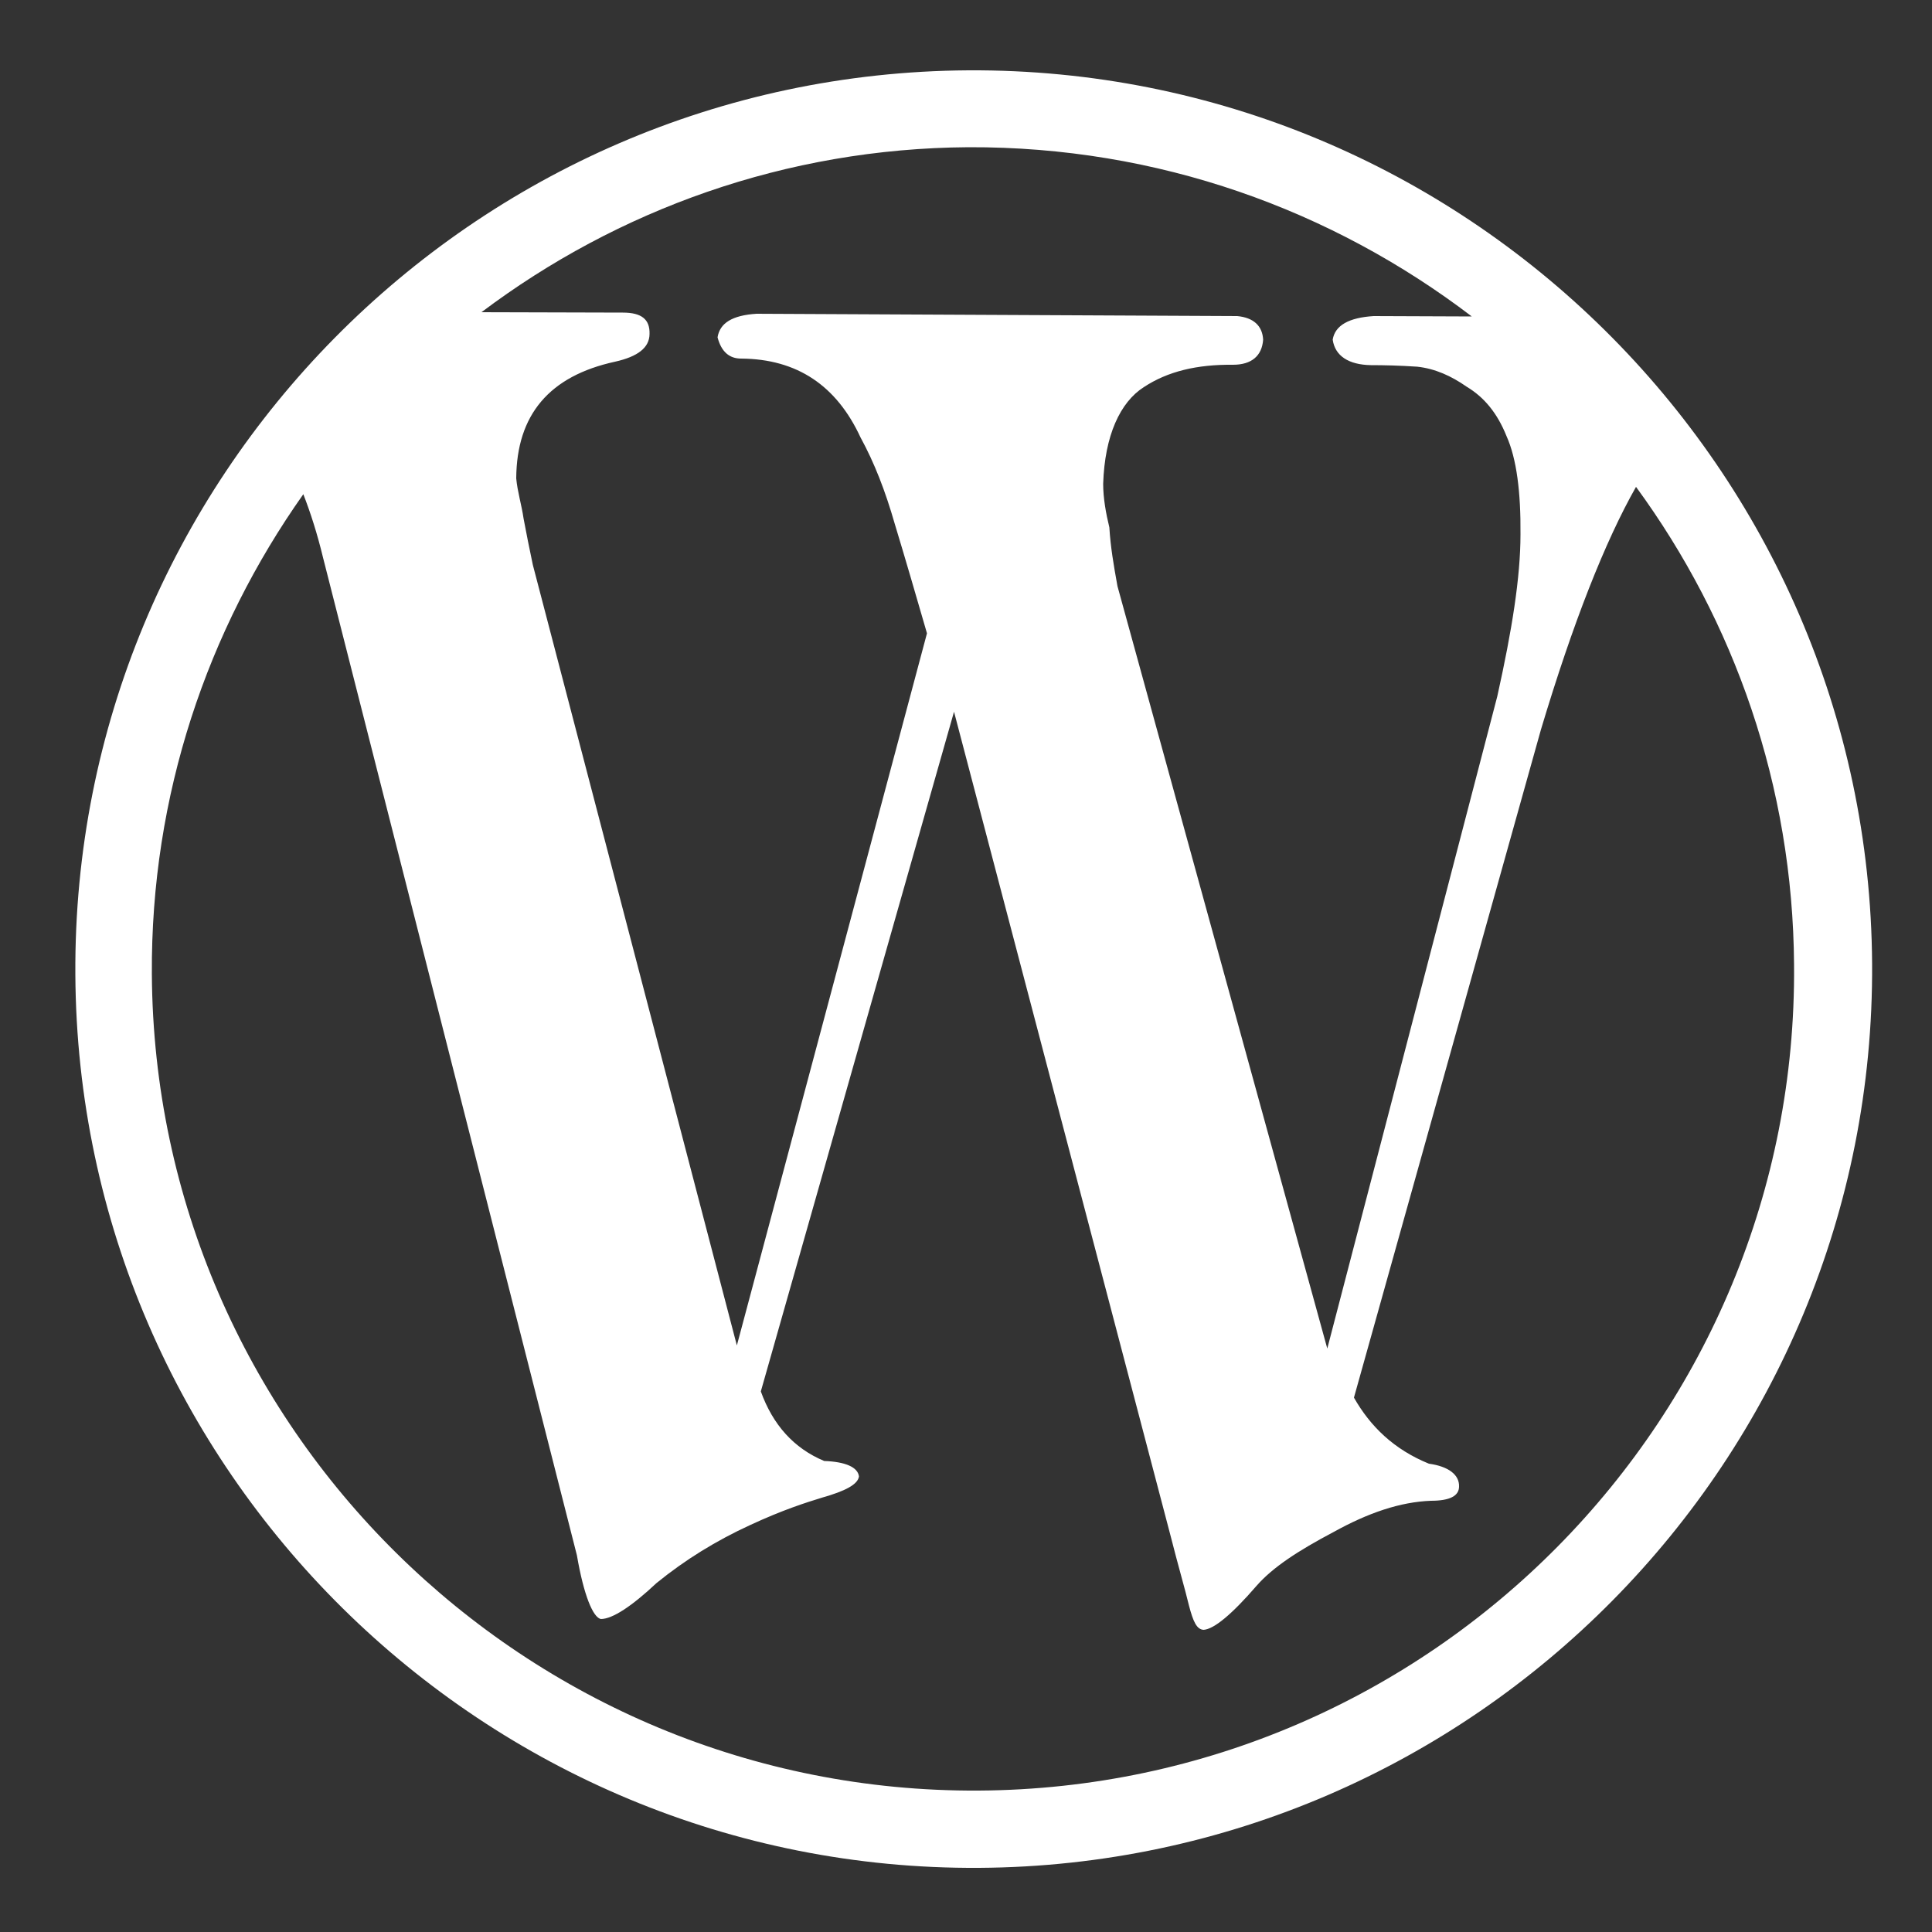 <?xml version="1.0" encoding="utf-8"?>
<!-- Generator: Adobe Illustrator 27.9.0, SVG Export Plug-In . SVG Version: 6.00 Build 0)  -->
<svg version="1.1" id="Ebene_1" xmlns="http://www.w3.org/2000/svg" xmlns:xlink="http://www.w3.org/1999/xlink" x="0px" y="0px"
	 viewBox="0 0 500 500" style="enable-background:new 0 0 500 500;" xml:space="preserve">
<rect x="0" y="0" width="500" height="500" fill="#333333" stroke="none"/>
<style type="text/css">
	.st0{fill:none;}
	.st1{fill:#FFFFFF;}
</style>
<rect y="0" class="st0" width="500" height="500"/>
<path class="st1" d="M250.6,18.2C122.3,19,18.7,124,19.5,252.2c0.7,128.3,105.8,232,233.9,231.2c128.2-0.8,231.9-105.7,231.1-234
	C483.7,121.2,378.8,17.5,250.6,18.2z M380.9,81.9l-25.4-0.1c-6.4,0.4-10,2.4-10.6,6.1c0.6,4.2,4.1,6.5,9.9,6.6c3.5,0,7.6,0.1,12,0.4
	c4.6,0.5,8.8,2.4,12.8,5.2c4.5,2.7,7.9,6.8,10.3,12.8c2.6,5.8,3.7,14.5,3.6,25.4c0,11.1-2.2,24.8-6,41.9l-44,168.8l-54.3-197.3
	c-1-5.5-1.8-10.2-2.1-15.2c-0.9-3.7-1.6-7.6-1.6-11.3c0.4-12.5,4.4-21.1,10.5-25c6.2-4.1,13.8-5.9,23.1-5.8c4.8,0,7.5-2.3,7.8-6.5
	c-0.2-3.6-2.5-5.7-6.7-6.1l-124.4-0.6c-6.3,0.4-9.5,2.4-10.1,6.1c1,3.8,3.1,5.5,6.1,5.5c14.5,0.1,24.7,7,30.9,20.4
	c3.6,6.6,6.4,13.8,8.9,22.5c2.7,8.9,5.4,18.2,8.3,28.2l-49.2,184.3l-52.8-202c-0.9-4.3-1.7-8.2-2.4-12c-0.5-3.5-1.6-7-1.9-10.4
	c0.1-16.5,8.6-26.5,25.6-30.2c5.8-1.3,8.9-3.6,8.9-7.2c0.1-3.7-2-5.5-6.9-5.5l-36.6-0.1c35.2-26.5,78.8-42.4,126-42.7
	C299.7,37.9,344.7,54.3,380.9,81.9z M253.3,463.4c-117.2,0.7-213.3-94.1-214-211.3C39,205.8,53.7,163,78.5,127.9
	c1.9,4.9,3.6,10.2,5.1,16.4l65.7,258.2c1.8,10.5,4.2,16.1,6.2,16.5c3,0,8-3.3,14.4-9.3c7.5-6.1,15.5-11,24.2-15
	c8.6-4,14.7-5.9,18.6-7.1c6-1.7,9.3-3.4,9.6-5.5c-0.3-2.4-3.5-3.8-9-4c-7.9-3.3-13.3-9.4-16.4-18l50-175.9l56,213.1
	c2,7.9,3.8,14,4.8,18.2c1.1,4.2,2,6.2,3.8,6.3c2.7-0.2,7.3-4,13.7-11.4c4.2-4.8,10.8-9.1,19.9-13.9c9-5,17.3-7.8,25.2-8.1
	c5,0,7.3-1.3,7.3-3.7c0.1-3-2.7-5.2-7.8-5.9c-9.1-3.7-15.2-9.7-19.4-17.1l48.4-172.9c8.3-27.7,16.6-48.7,24.6-62.8
	c25.4,34.7,40.6,77.4,40.9,123.7C465.3,366.8,370.6,462.7,253.3,463.4z"/>
</svg>
